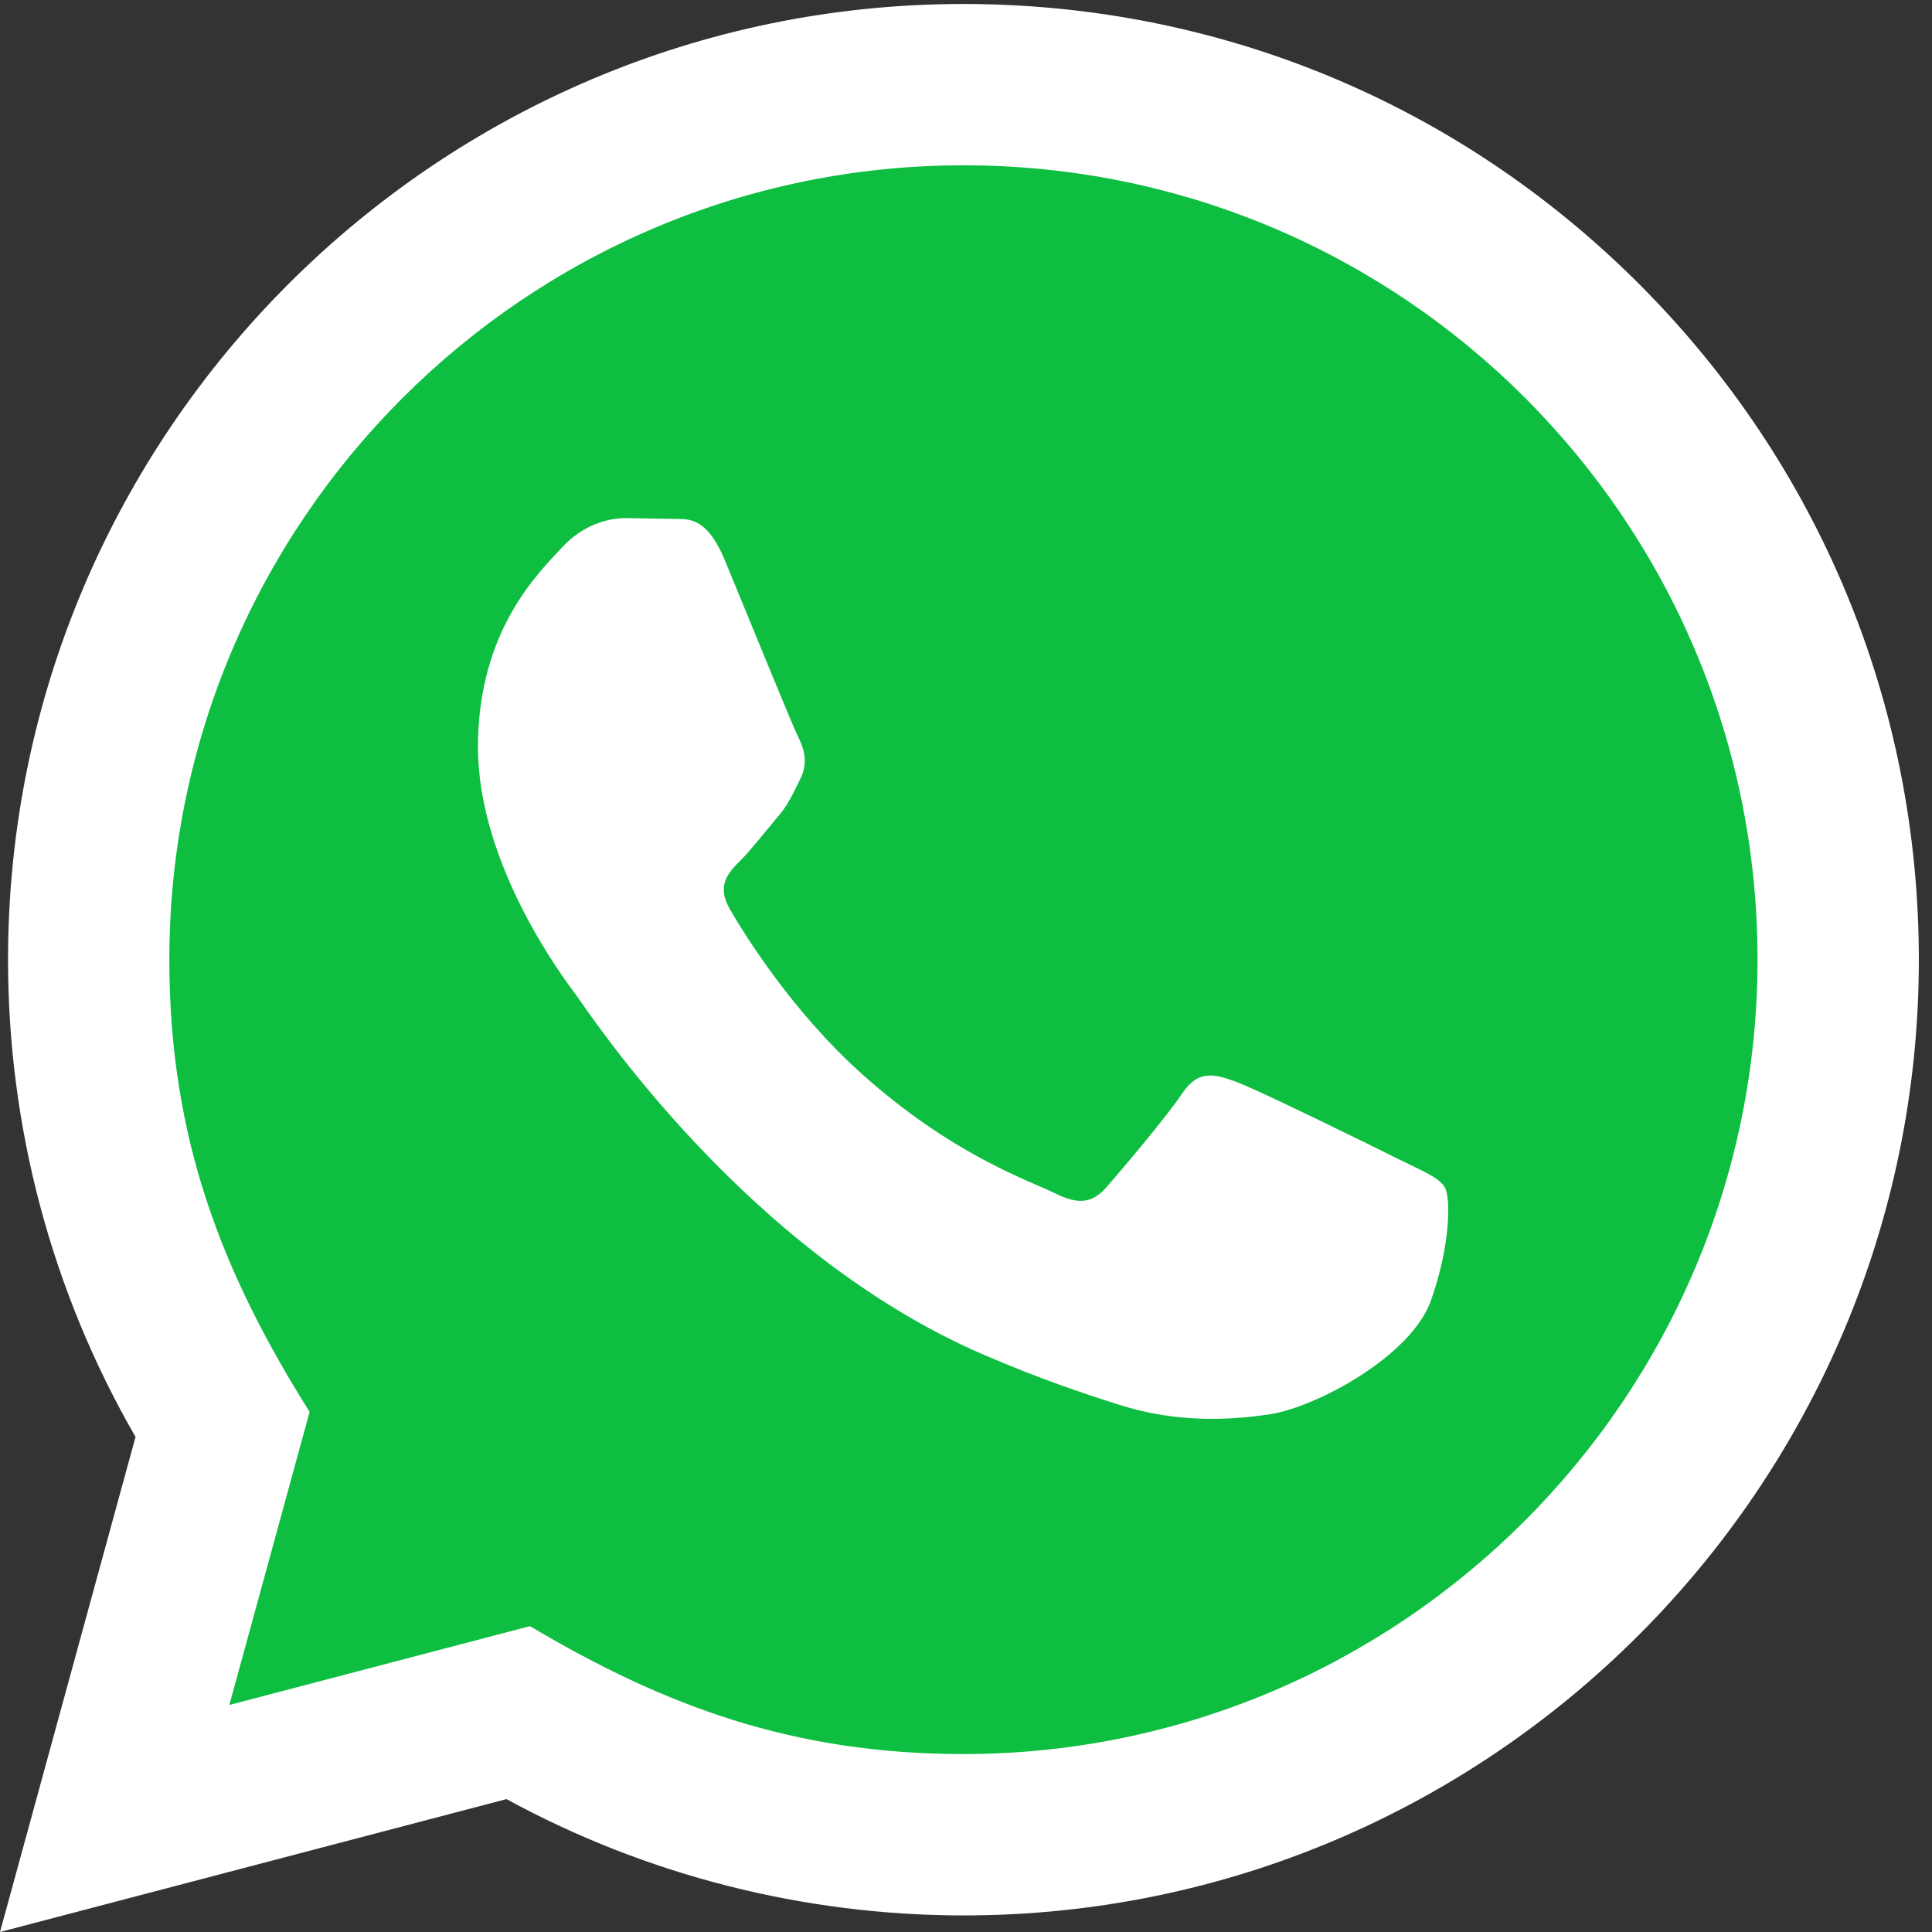 <?xml version="1.0" encoding="UTF-8" standalone="no"?>
<svg
   xmlns:dc="http://purl.org/dc/elements/1.1/"
   xmlns:cc="http://creativecommons.org/ns#"
   xmlns:rdf="http://www.w3.org/1999/02/22-rdf-syntax-ns#"
   xmlns:svg="http://www.w3.org/2000/svg"
   xmlns="http://www.w3.org/2000/svg"
   xmlns:sodipodi="http://sodipodi.sourceforge.net/DTD/sodipodi-0.dtd"
   xmlns:inkscape="http://www.inkscape.org/namespaces/inkscape"
   width="120"
   height="120"
   viewBox="0 0 120 120"
   version="1.1"
   id="svg4"
   sodipodi:docname="iconmonstr-whatsapp-1.svg"
   inkscape:version="0.92.1 r15371">
  <rect x="0" y="0" width="120" height="120" fill="#333333" stroke="none"/>
  <defs
     id="defs8" />
  <sodipodi:namedview
     pagecolor="#ffffff"
     bordercolor="#666666"
     borderopacity="1"
     objecttolerance="10"
     gridtolerance="10"
     guidetolerance="10"
     inkscape:pageopacity="0"
     inkscape:pageshadow="2"
     inkscape:window-width="1920"
     inkscape:window-height="1051"
     id="namedview6"
     showgrid="false"
     inkscape:zoom="2.4583333"
     inkscape:cx="5.571706"
     inkscape:cy="13.679199"
     inkscape:window-x="-9"
     inkscape:window-y="-9"
     inkscape:window-maximized="1"
     inkscape:current-layer="svg4" />
  <path
     style="opacity:1;fill:#0dbe41;fill-opacity:1;fill-rule:evenodd;stroke:none;stroke-width:1.28;stroke-linejoin:miter;stroke-miterlimit:4;stroke-dasharray:none;stroke-dashoffset:0;stroke-opacity:1;paint-order:stroke fill markers"
     d="m 114.712,59.008 c 0,30.342 -24.131,54.94 -53.898,54.94 -11.054,0 -21.331,-3.392 -29.884,-9.211 -3.484,-2.37 -16.037,7.874 -18.885,4.764 C 9.468,106.685 16.533,90.577 14.577,87.257 9.712,79.003 6.915,69.338 6.915,59.008 6.915,28.665 31.046,4.068 60.814,4.068 c 29.767,-1.1e-6 53.898,24.597 53.898,54.94 z"
     id="path4498"
     inkscape:connector-curvature="0"
     sodipodi:nodetypes="ssssssss" />
  <path
     d="M 0,120 8.418,89.249 C 3.223,80.247 0.494,70.043 0.499,59.58 0.514,26.867 27.134,0.247 59.841,0.247 c 15.872,0.005 30.771,6.187 41.978,17.404 11.202,11.217 17.369,26.126 17.364,41.983 -0.015,32.717 -26.635,59.337 -59.342,59.337 -9.929,-0.005 -19.714,-2.495 -28.381,-7.225 z m 32.917,-18.996 c 8.363,4.965 16.346,7.939 26.904,7.944 27.184,0 49.328,-22.124 49.343,-49.323 0.01,-27.254 -22.03,-49.348 -49.303,-49.358 -27.204,0 -49.333,22.124 -49.343,49.318 -0.005,11.102 3.248,19.415 8.712,28.112 l -4.985,18.202 z m 56.818,-27.264 c -0.369,-0.619 -1.357,-0.988 -2.844,-1.731 -1.482,-0.743 -8.772,-4.331 -10.134,-4.825 -1.357,-0.494 -2.345,-0.743 -3.338,0.743 -0.988,1.482 -3.832,4.825 -4.695,5.813 -0.863,0.988 -1.731,1.113 -3.213,0.369 C 64.028,73.366 59.248,71.805 53.584,66.75 c -4.406,-3.932 -7.385,-8.787 -8.248,-10.274 -0.863,-1.482 -0.09,-2.285 0.649,-3.024 0.669,-0.664 1.482,-1.731 2.225,-2.6 0.753,-0.858 0.998,-1.477 1.497,-2.47 0.494,-0.988 0.249,-1.856 -0.125,-2.6 -0.374,-0.738 -3.338,-8.038 -4.571,-11.007 -1.208,-2.889 -2.43,-2.5 -3.338,-2.545 l -2.844,-0.05 c -0.988,0 -2.595,0.369 -3.952,1.856 -1.357,1.487 -5.189,5.07 -5.189,12.369 0,7.3 5.314,14.35 6.052,15.338 0.743,0.988 10.453,15.967 25.328,22.389 3.538,1.527 6.302,2.44 8.453,3.124 3.553,1.128 6.786,0.968 9.341,0.589 2.849,-0.424 8.772,-3.588 10.009,-7.05 1.237,-3.468 1.237,-6.437 0.863,-7.055 z"
     id="path2"
     inkscape:connector-curvature="0"
     style="stroke-width:4.99;fill:#ffffff" />
</svg>
